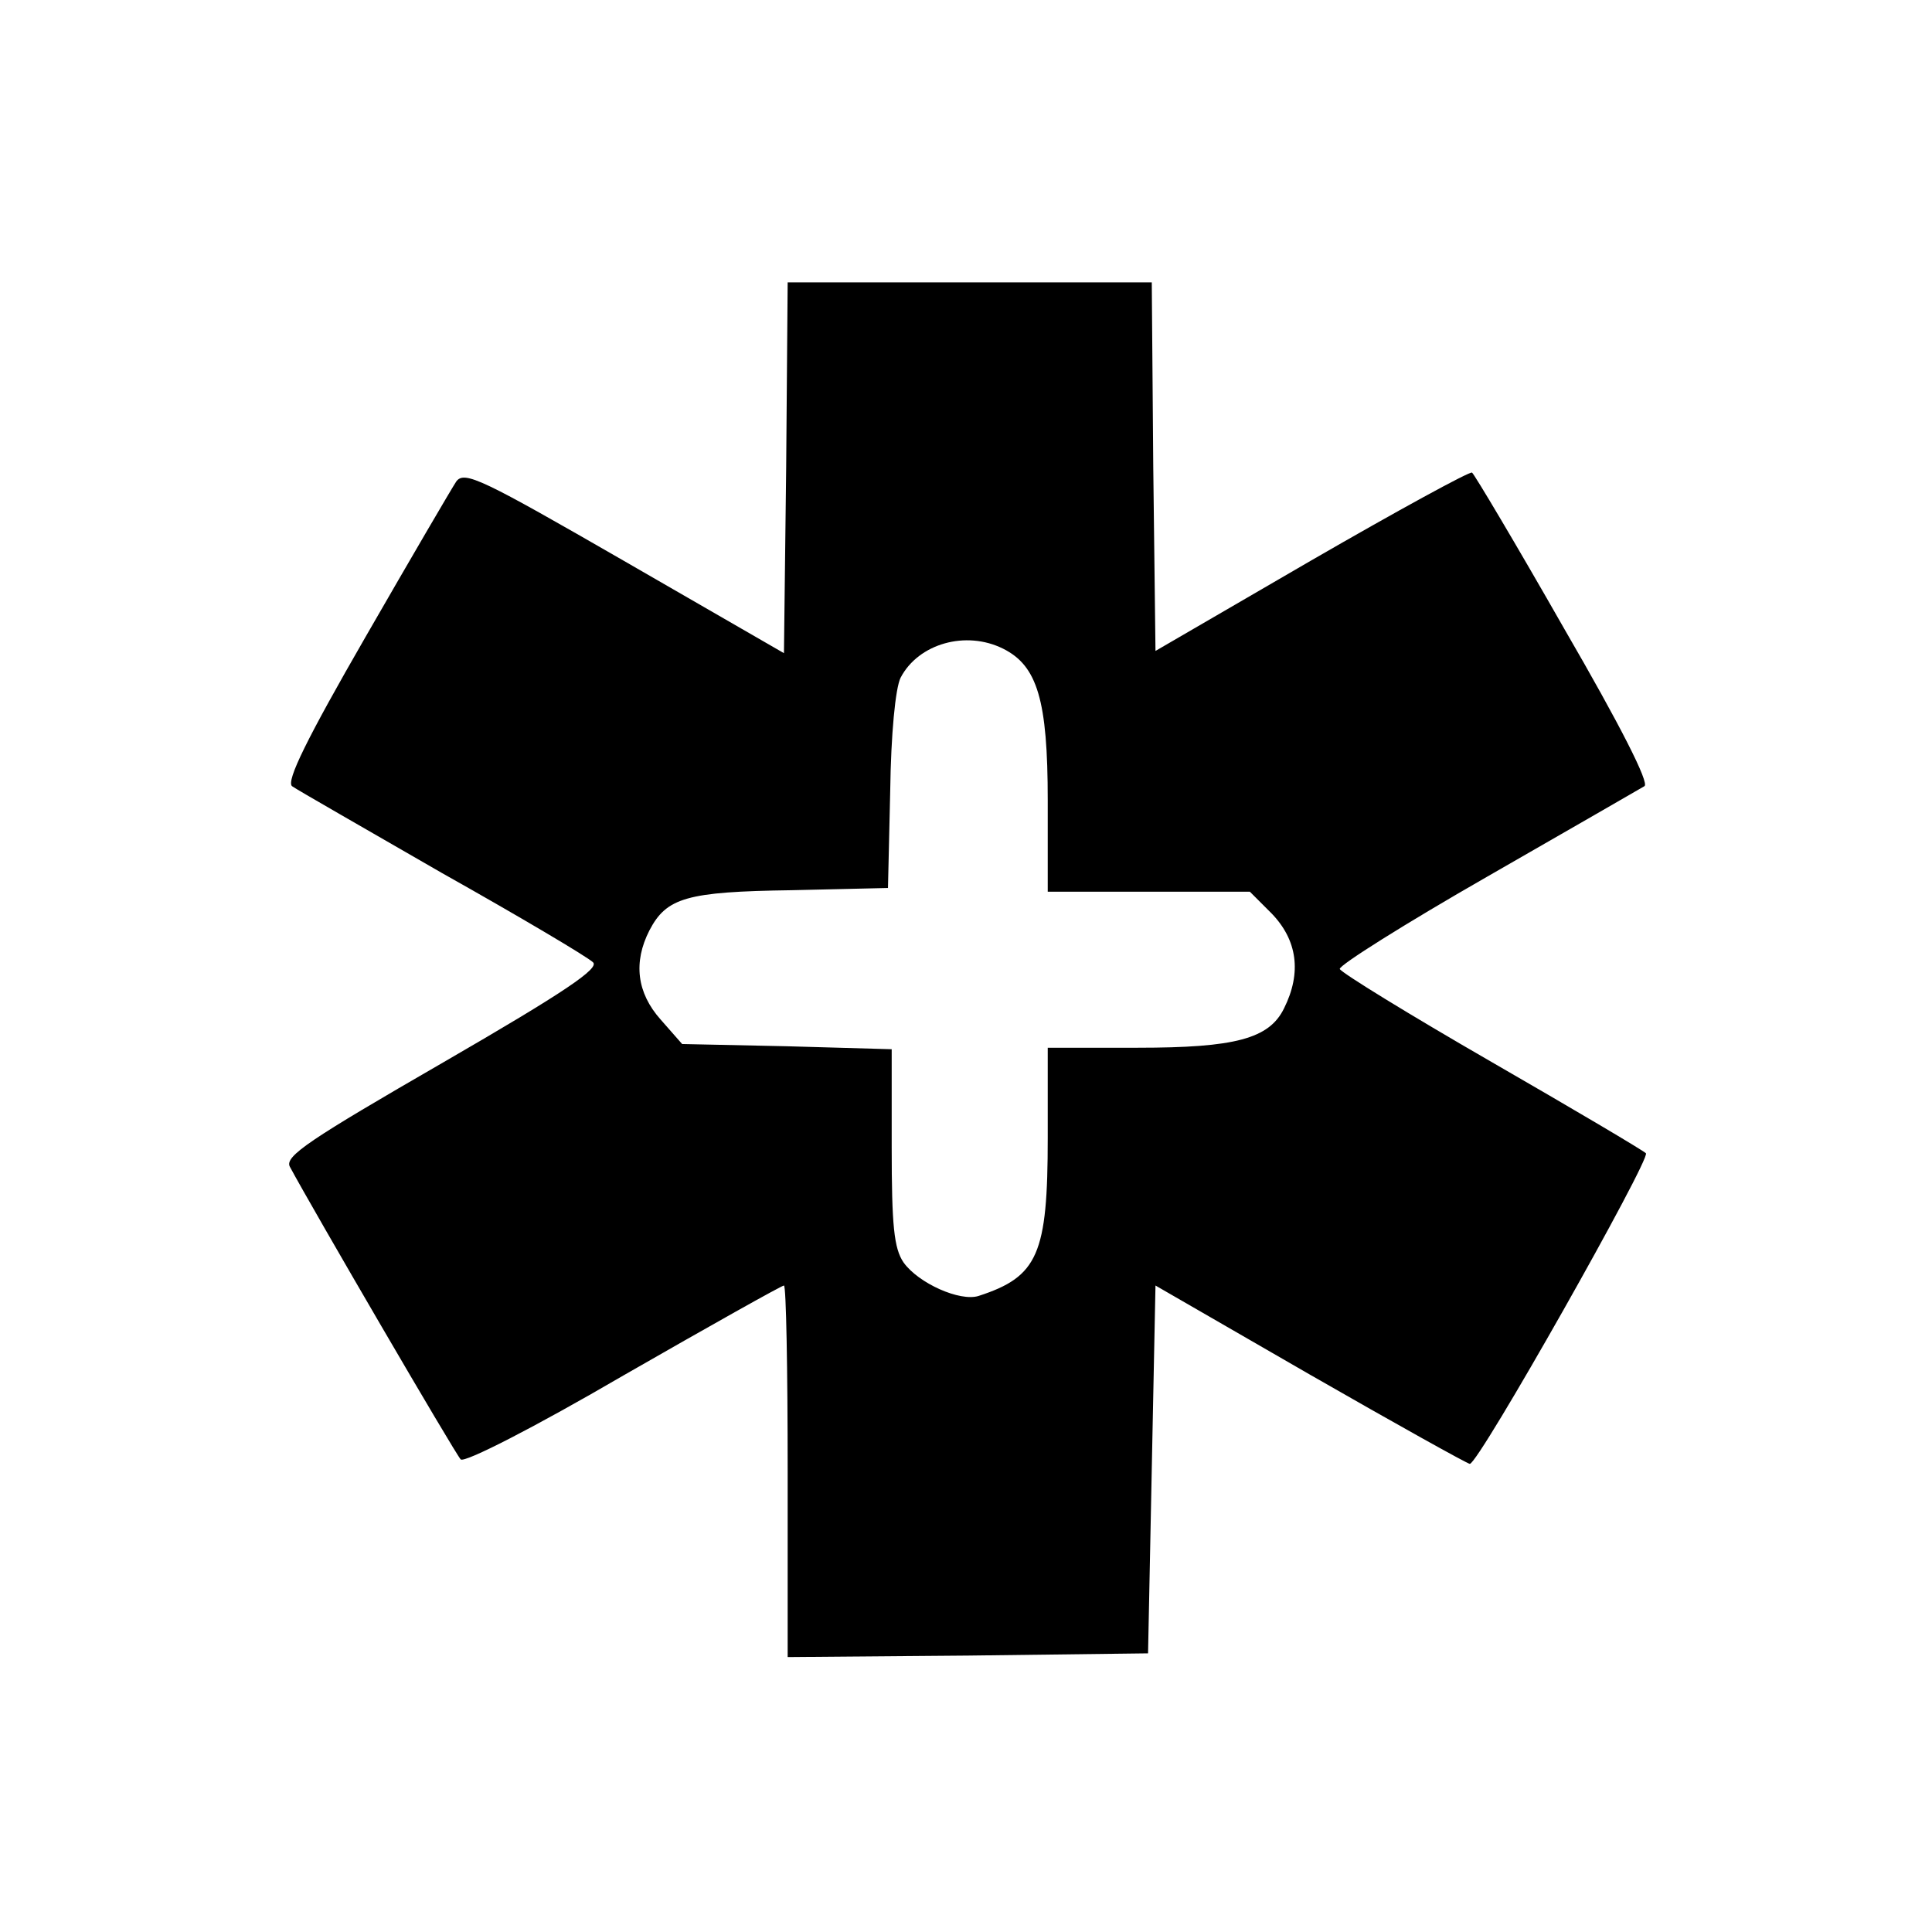 <?xml version="1.0" standalone="no"?>
<!DOCTYPE svg PUBLIC "-//W3C//DTD SVG 20010904//EN"
 "http://www.w3.org/TR/2001/REC-SVG-20010904/DTD/svg10.dtd">
<svg version="1.0" xmlns="http://www.w3.org/2000/svg"
 width="260pt" height="260pt" viewBox="0 0 260 260"
 preserveAspectRatio="xMidYMid meet">
<g transform="translate(0,260) scale(0.1,-0.1)"
fill="#000000" stroke="none">
<path d="M1058 1971 l-3 -250 -215 124 c-191 110 -215 122 -226 107 -6 -9 -61
-103 -122 -209 -79 -137 -107 -194 -99 -201 7 -5 98 -57 202 -117 105 -59 196
-113 203 -120 9 -8 -36 -39 -202 -135 -180 -104 -213 -126 -206 -140 30 -56
223 -387 230 -394 5 -5 99 43 219 113 115 66 213 121 216 121 3 0 5 -113 5
-250 l0 -250 243 2 242 3 5 248 5 247 208 -120 c115 -66 212 -120 215 -120 12
0 244 411 237 418 -4 4 -97 59 -208 123 -111 64 -202 120 -204 125 -1 5 88 61
198 124 110 63 205 118 212 122 7 4 -32 81 -108 212 -65 114 -121 208 -124
210 -3 2 -100 -51 -216 -118 l-210 -122 -3 248 -2 248 -245 0 -245 0 -2 -249z
m292 -244 c46 -23 60 -69 60 -204 l0 -123 136 0 136 0 29 -29 c35 -36 41 -80
17 -128 -20 -41 -66 -53 -197 -53 l-121 0 0 -121 c0 -157 -13 -187 -93 -213
-25 -8 -81 17 -101 45 -13 19 -16 50 -16 155 l0 132 -141 4 -141 3 -29 33
c-32 36 -37 77 -15 120 23 44 50 52 191 54 l130 3 3 130 c1 77 7 139 14 153
24 46 88 64 138 39z"/>
</g>
</svg>
